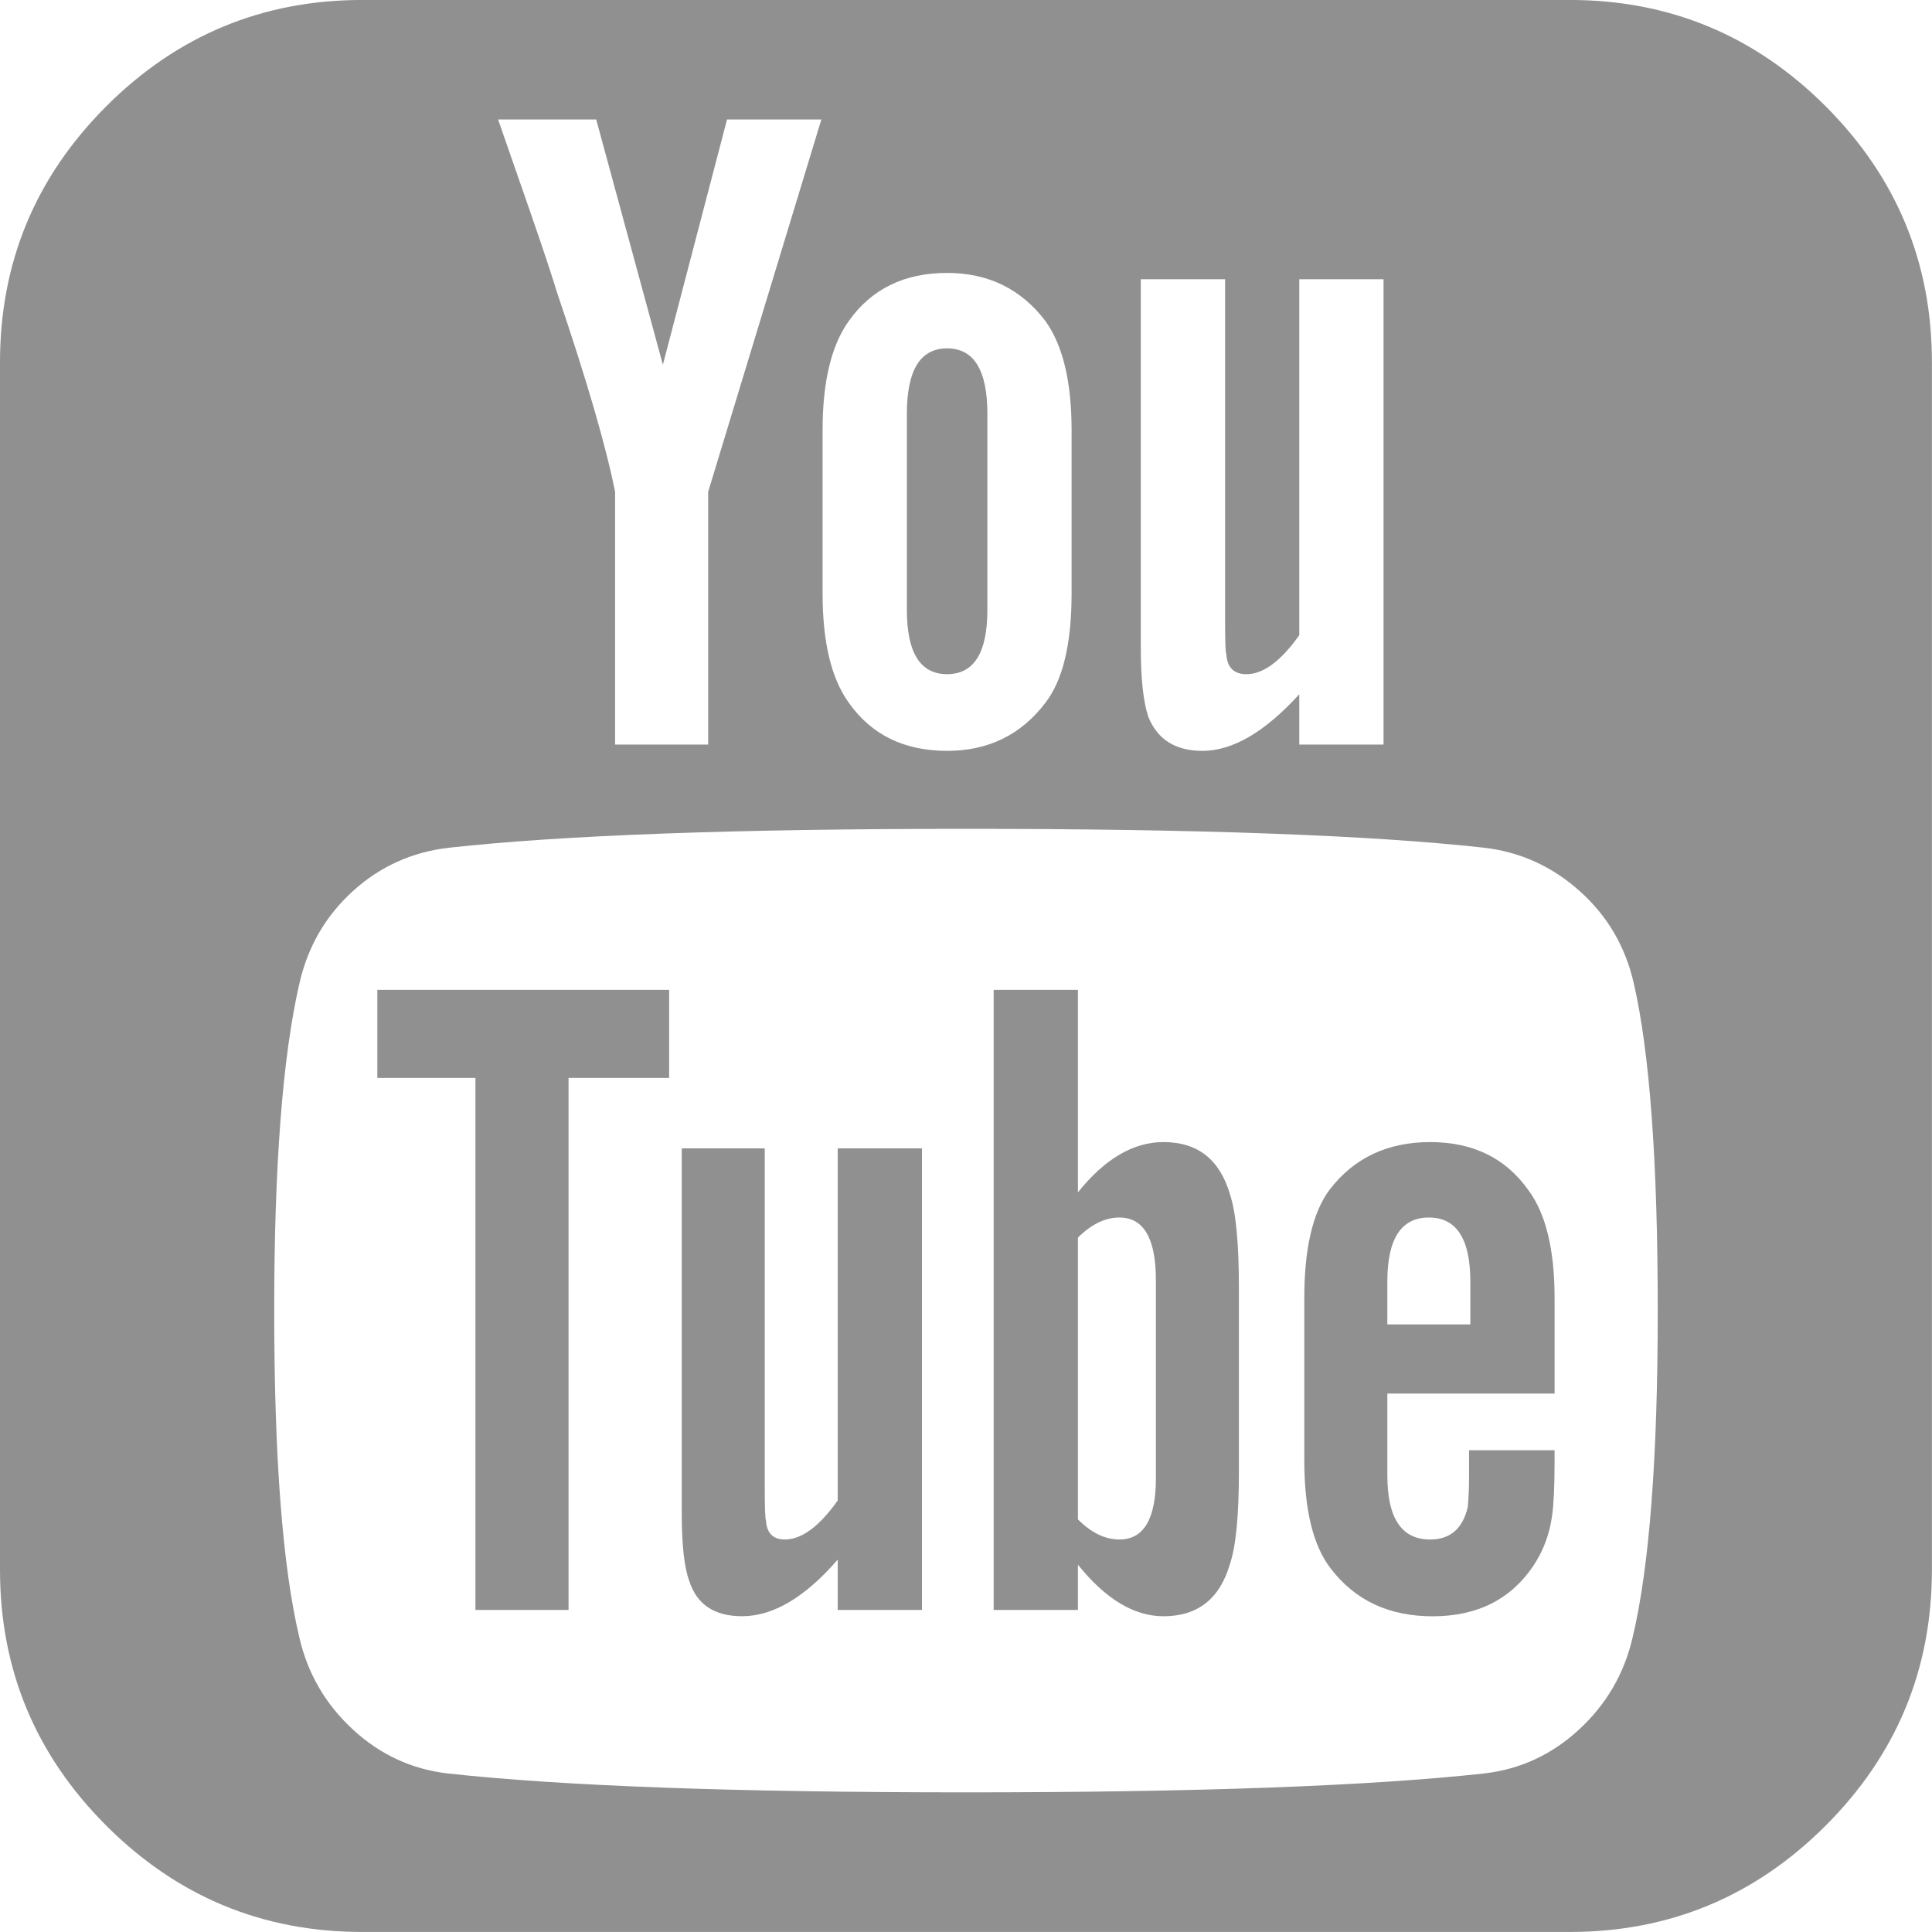 <?xml version="1.0" encoding="utf-8"?>
<!-- Generator: Adobe Illustrator 15.1.0, SVG Export Plug-In . SVG Version: 6.00 Build 0)  -->
<!DOCTYPE svg PUBLIC "-//W3C//DTD SVG 1.1//EN" "http://www.w3.org/Graphics/SVG/1.1/DTD/svg11.dtd">
<svg version="1.1" id="Layer_1" xmlns="http://www.w3.org/2000/svg" xmlns:xlink="http://www.w3.org/1999/xlink" x="0px" y="0px"
	 width="113.39px" height="113.39px" viewBox="0 0 113.39 113.39" enable-background="new 0 0 113.39 113.39" xml:space="preserve">
<g>
	<path fill="#919090" d="M68.284,67.029c-1.771,0-3.445,0.984-5.02,2.951V58.095h-4.945v36.395h4.945v-2.658
		c1.623,2.02,3.295,3.027,5.02,3.027c2.018,0,3.32-1.033,3.912-3.1c0.344-1.035,0.516-2.83,0.516-5.391V75.59
		c0-2.607-0.174-4.43-0.516-5.461C71.604,68.061,70.302,67.029,68.284,67.029z M67.841,86.737c0,2.414-0.715,3.617-2.141,3.617
		c-0.838,0-1.65-0.393-2.436-1.18V72.637c0.785-0.783,1.598-1.18,2.436-1.18c1.426,0,2.141,1.232,2.141,3.691V86.737z"/>
	<path fill="#919090" d="M83.933,67.029c-2.51,0-4.48,0.938-5.906,2.805c-0.984,1.326-1.477,3.447-1.477,6.348v9.526
		c0,2.902,0.518,5.018,1.551,6.348c1.426,1.871,3.42,2.805,5.979,2.805c2.609,0,4.578-0.984,5.906-2.953
		c0.592-0.887,0.961-1.869,1.107-2.953c0.098-0.688,0.146-1.748,0.146-3.176v-0.664h-5.02c0,0.543,0,1.07,0,1.586
		s-0.012,0.922-0.035,1.219c-0.025,0.295-0.037,0.467-0.037,0.516c-0.295,1.281-1.033,1.918-2.215,1.918
		c-1.674,0-2.508-1.254-2.508-3.762v-4.802h9.816v-5.607c0-2.854-0.518-4.969-1.549-6.348
		C88.362,67.967,86.442,67.029,83.933,67.029z M86.294,77.732h-4.871v-2.512c0-2.51,0.811-3.764,2.436-3.764
		s2.436,1.256,2.436,3.764V77.732z"/>
	<path fill="#919090" d="M49.166,88.067h-0.002c-1.083,1.525-2.116,2.287-3.101,2.287c-0.689,0-1.059-0.369-1.105-1.107
		c-0.051-0.096-0.074-0.738-0.074-1.918V67.398h-4.872v21.407c0,1.871,0.148,3.199,0.443,3.984c0.442,1.383,1.477,2.068,3.1,2.068
		c1.82,0,3.691-1.107,5.611-3.322v2.953h4.945V67.398h-4.945V88.067z"/>
	<path fill="#919090" d="M55.587,39.567c1.574,0,2.362-1.258,2.362-3.766V24.284c0-2.559-0.788-3.838-2.362-3.838
		c-1.576,0-2.362,1.279-2.362,3.838v11.518C53.225,38.31,54.011,39.567,55.587,39.567z"/>
	<polygon fill="#919090" points="22.146,63.264 27.904,63.264 27.904,94.489 33.368,94.489 33.368,63.264 39.272,63.264 
		39.272,58.095 22.146,58.095 	"/>
	<path fill="#919090" d="M107.147,6.235c-4.158-4.155-9.164-6.237-15.02-6.237H21.261c-5.856,0-10.863,2.082-15.022,6.237
		C2.079,10.397,0,15.403,0,21.261v70.867c0,5.855,2.079,10.863,6.238,15.02c4.158,4.158,9.165,6.24,15.022,6.24h70.867
		c5.855,0,10.861-2.082,15.02-6.24c4.158-4.156,6.238-9.164,6.238-15.02V21.261C113.386,15.403,111.306,10.397,107.147,6.235z
		 M66.954,16.388h4.947v20.076c0,1.182,0.023,1.824,0.072,1.922c0.049,0.789,0.443,1.182,1.182,1.182c0.982,0,2.018-0.762,3.1-2.289
		V16.388H81.2V43.7h-4.945v-2.953c-2.018,2.215-3.912,3.322-5.684,3.322c-1.576,0-2.635-0.664-3.174-1.992
		c-0.295-0.887-0.443-2.238-0.443-4.061V16.388z M48.278,25.245c0-2.852,0.517-4.994,1.551-6.422
		c1.329-1.867,3.248-2.805,5.758-2.805c2.409,0,4.329,0.938,5.756,2.805c1.033,1.428,1.549,3.57,1.549,6.422v9.596
		c0,2.953-0.516,5.096-1.549,6.422c-1.428,1.871-3.347,2.805-5.756,2.805c-2.51,0-4.429-0.934-5.758-2.805
		c-1.034-1.424-1.551-3.564-1.551-6.422V25.245z M34.992,7.013l3.913,14.395l3.764-14.395h5.537l-6.644,21.852V43.7H36.1V28.864
		c-0.543-2.707-1.674-6.594-3.396-11.664c-0.345-1.131-0.912-2.828-1.699-5.094c-0.788-2.262-1.379-3.961-1.772-5.094H34.992z
		 M95.817,96.112c-0.492,2.119-1.539,3.914-3.137,5.391c-1.6,1.477-3.457,2.338-5.574,2.582c-6.742,0.738-16.879,1.109-30.412,1.109
		c-13.534,0-23.672-0.369-30.414-1.109c-2.116-0.244-3.974-1.105-5.572-2.582c-1.6-1.477-2.646-3.27-3.137-5.391
		c-0.984-4.133-1.477-10.531-1.477-19.192c0-8.514,0.492-14.912,1.477-19.194c0.492-2.165,1.538-3.971,3.137-5.424
		s3.481-2.301,5.646-2.549c6.693-0.738,16.806-1.109,30.34-1.109c13.583,0,23.719,0.369,30.413,1.109
		c2.117,0.248,3.986,1.094,5.611,2.549c1.625,1.453,2.682,3.26,3.174,5.424c0.934,4.086,1.402,10.483,1.402,19.194
		C97.294,85.581,96.802,91.979,95.817,96.112z"/>
</g>
</svg>
